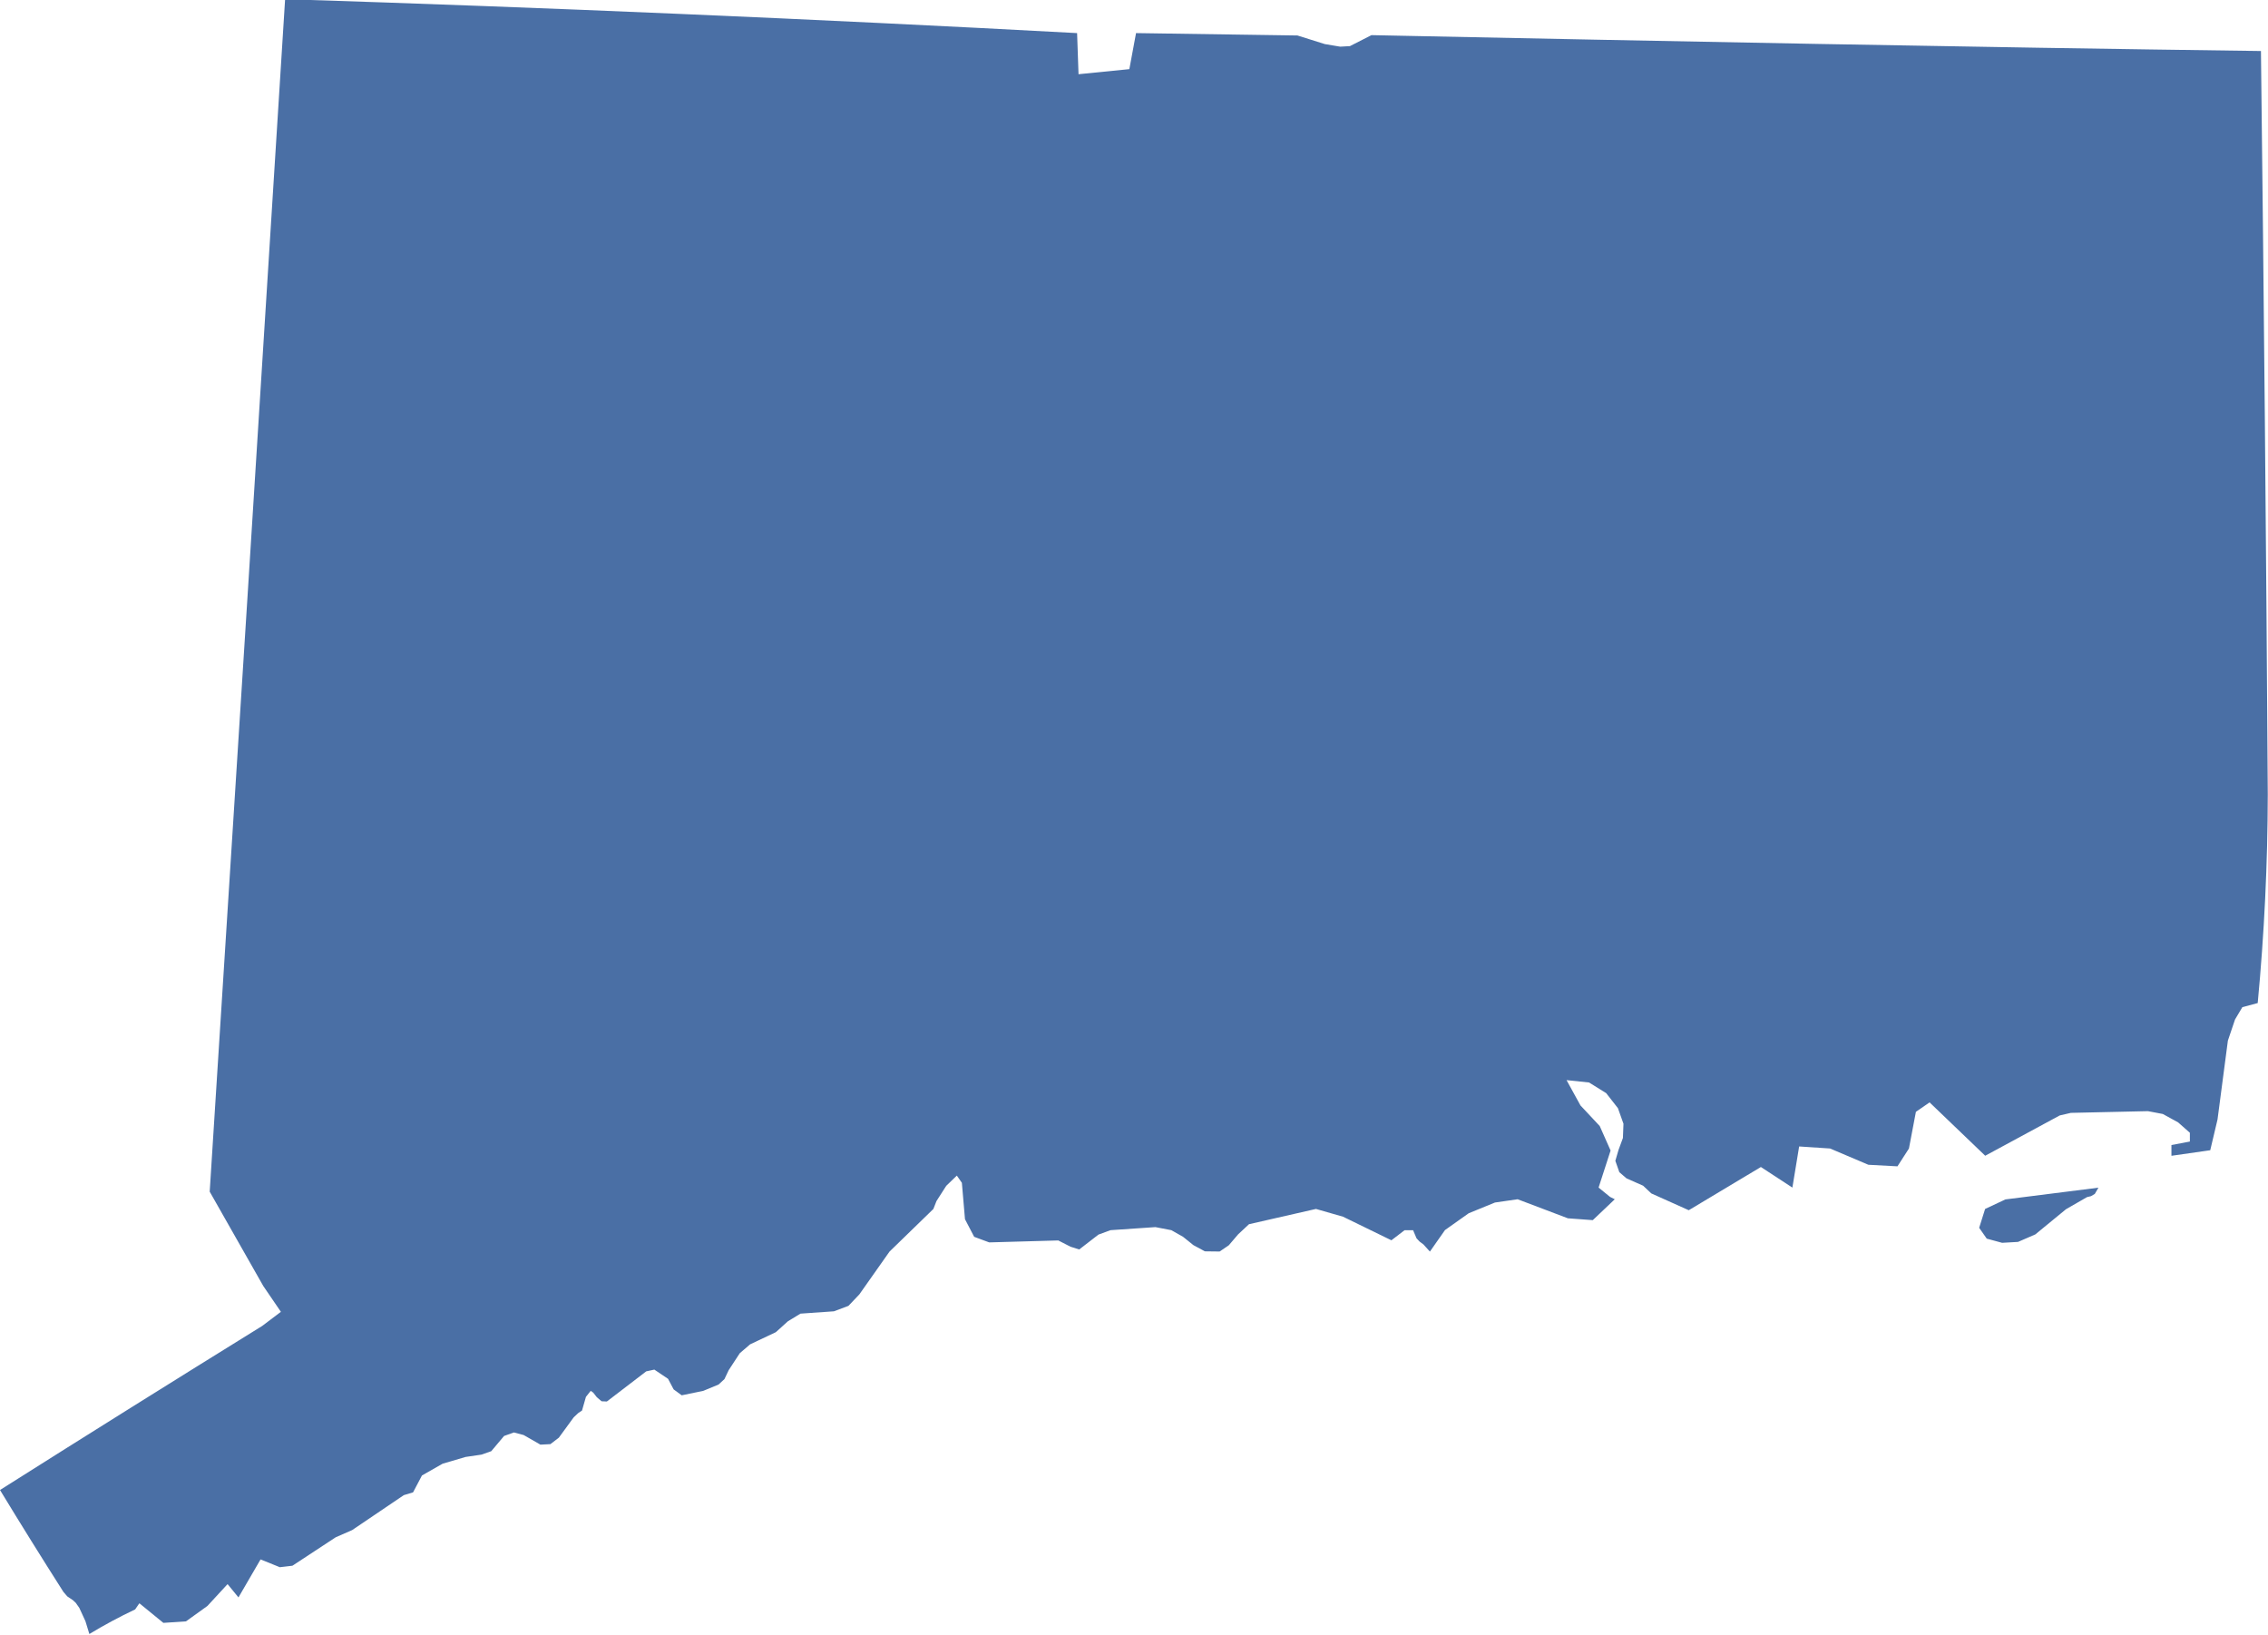 <?xml version="1.0" encoding="UTF-8" standalone="no"?><svg xmlns="http://www.w3.org/2000/svg" xmlns:xlink="http://www.w3.org/1999/xlink" fill="#4a6fa5" height="72.1" preserveAspectRatio="xMidYMid meet" version="1" viewBox="0.0 14.0 100.0 72.1" width="100" zoomAndPan="magnify"><g id="change1_1"><path d="M87.527,67.297l-0.262,0.832l0.334,0.477l0.678,0.184l0.701-0.04l0.762-0.33l1.355-1.112l0.926-0.533l0.172-0.041 l0.17-0.099l0.16-0.276l-4.101,0.518L87.527,67.297z M99.689,16.249c-13.072-0.172-26.146-0.43-39.219-0.7l-0.949,0.484 l-0.429,0.024l-0.68-0.114l-1.206-0.379l-7.116-0.105l-0.295,1.589l-2.241,0.224l-0.063-1.813 c-11.628-0.626-23.276-1.125-34.92-1.496c-1.096,17.525-2.207,35.049-3.325,52.572c0.785,1.388,1.573,2.773,2.363,4.16l0.776,1.137 l-0.825,0.623C7.696,74.848,3.841,77.259,0,79.688c0.915,1.506,1.848,3.004,2.795,4.49l0.171,0.199l0.247,0.167l0.124,0.114 l0.159,0.225l0.271,0.588l0.173,0.565c0.655-0.396,1.328-0.757,2.019-1.084l0.186-0.271l1.058,0.864L8.2,85.479l0.947-0.681 l0.887-0.962l0.48,0.587l0.974-1.675l0.85,0.343l0.555-0.065l1.909-1.254l0.725-0.317l2.278-1.541l0.407-0.122l0.393-0.745 l0.911-0.519l1.011-0.297l0.701-0.103l0.432-0.151l0.566-0.672l0.432-0.154l0.43,0.113l0.74,0.424l0.442-0.023l0.371-0.285 l0.652-0.893l0.198-0.188l0.171-0.114l0.173-0.603l0.21-0.265l0.11,0.076l0.161,0.205l0.208,0.178l0.234,0.01l1.736-1.329 l0.358-0.077l0.604,0.407l0.246,0.465l0.356,0.261l0.948-0.195l0.678-0.28l0.259-0.24l0.186-0.392l0.491-0.75l0.456-0.391 l1.133-0.535l0.53-0.479l0.554-0.338l1.477-0.103l0.64-0.24l0.481-0.506l1.33-1.887l1.934-1.879l0.135-0.346l0.432-0.674 l0.467-0.451l0.222,0.318l0.137,1.604l0.405,0.777l0.664,0.246l3.044-0.086l0.54,0.276l0.383,0.122l0.85-0.656l0.53-0.195 l1.981-0.135l0.701,0.135l0.518,0.293l0.456,0.367l0.506,0.273l0.651,0.008l0.406-0.277l0.408-0.479l0.48-0.448l2.953-0.673 l1.195,0.343l2.131,1.039l0.578-0.443h0.379l0.15,0.354l0.134,0.143l0.173,0.131l0.284,0.313l0.664-0.948l1.047-0.742l1.157-0.473 l0.999-0.144l2.216,0.84l1.098,0.081l0.97-0.921l-0.208-0.103l-0.506-0.412l0.529-1.633l-0.479-1.08l-0.849-0.908l-0.614-1.116 l0.993,0.104l0.754,0.469l0.519,0.664l0.244,0.686l-0.024,0.628l-0.195,0.529l-0.139,0.477l0.176,0.502l0.317,0.272l0.729,0.322 l0.365,0.342l1.65,0.74l3.18-1.905l1.389,0.907l0.298-1.813l1.364,0.09l1.688,0.717l1.283,0.069l0.506-0.786l0.307-1.617 l0.603-0.416l2.453,2.352l3.284-1.776l0.492-0.114l3.398-0.076l0.656,0.125l0.676,0.371l0.518,0.457v0.387l-0.813,0.154v0.474 l1.711-0.245l0.321-1.355l0.457-3.477l0.316-0.934l0.322-0.541l0.677-0.181c0.289-3.055,0.438-6.131,0.444-9.196 C99.921,38.098,99.82,27.17,99.689,16.249z"/></g></svg>